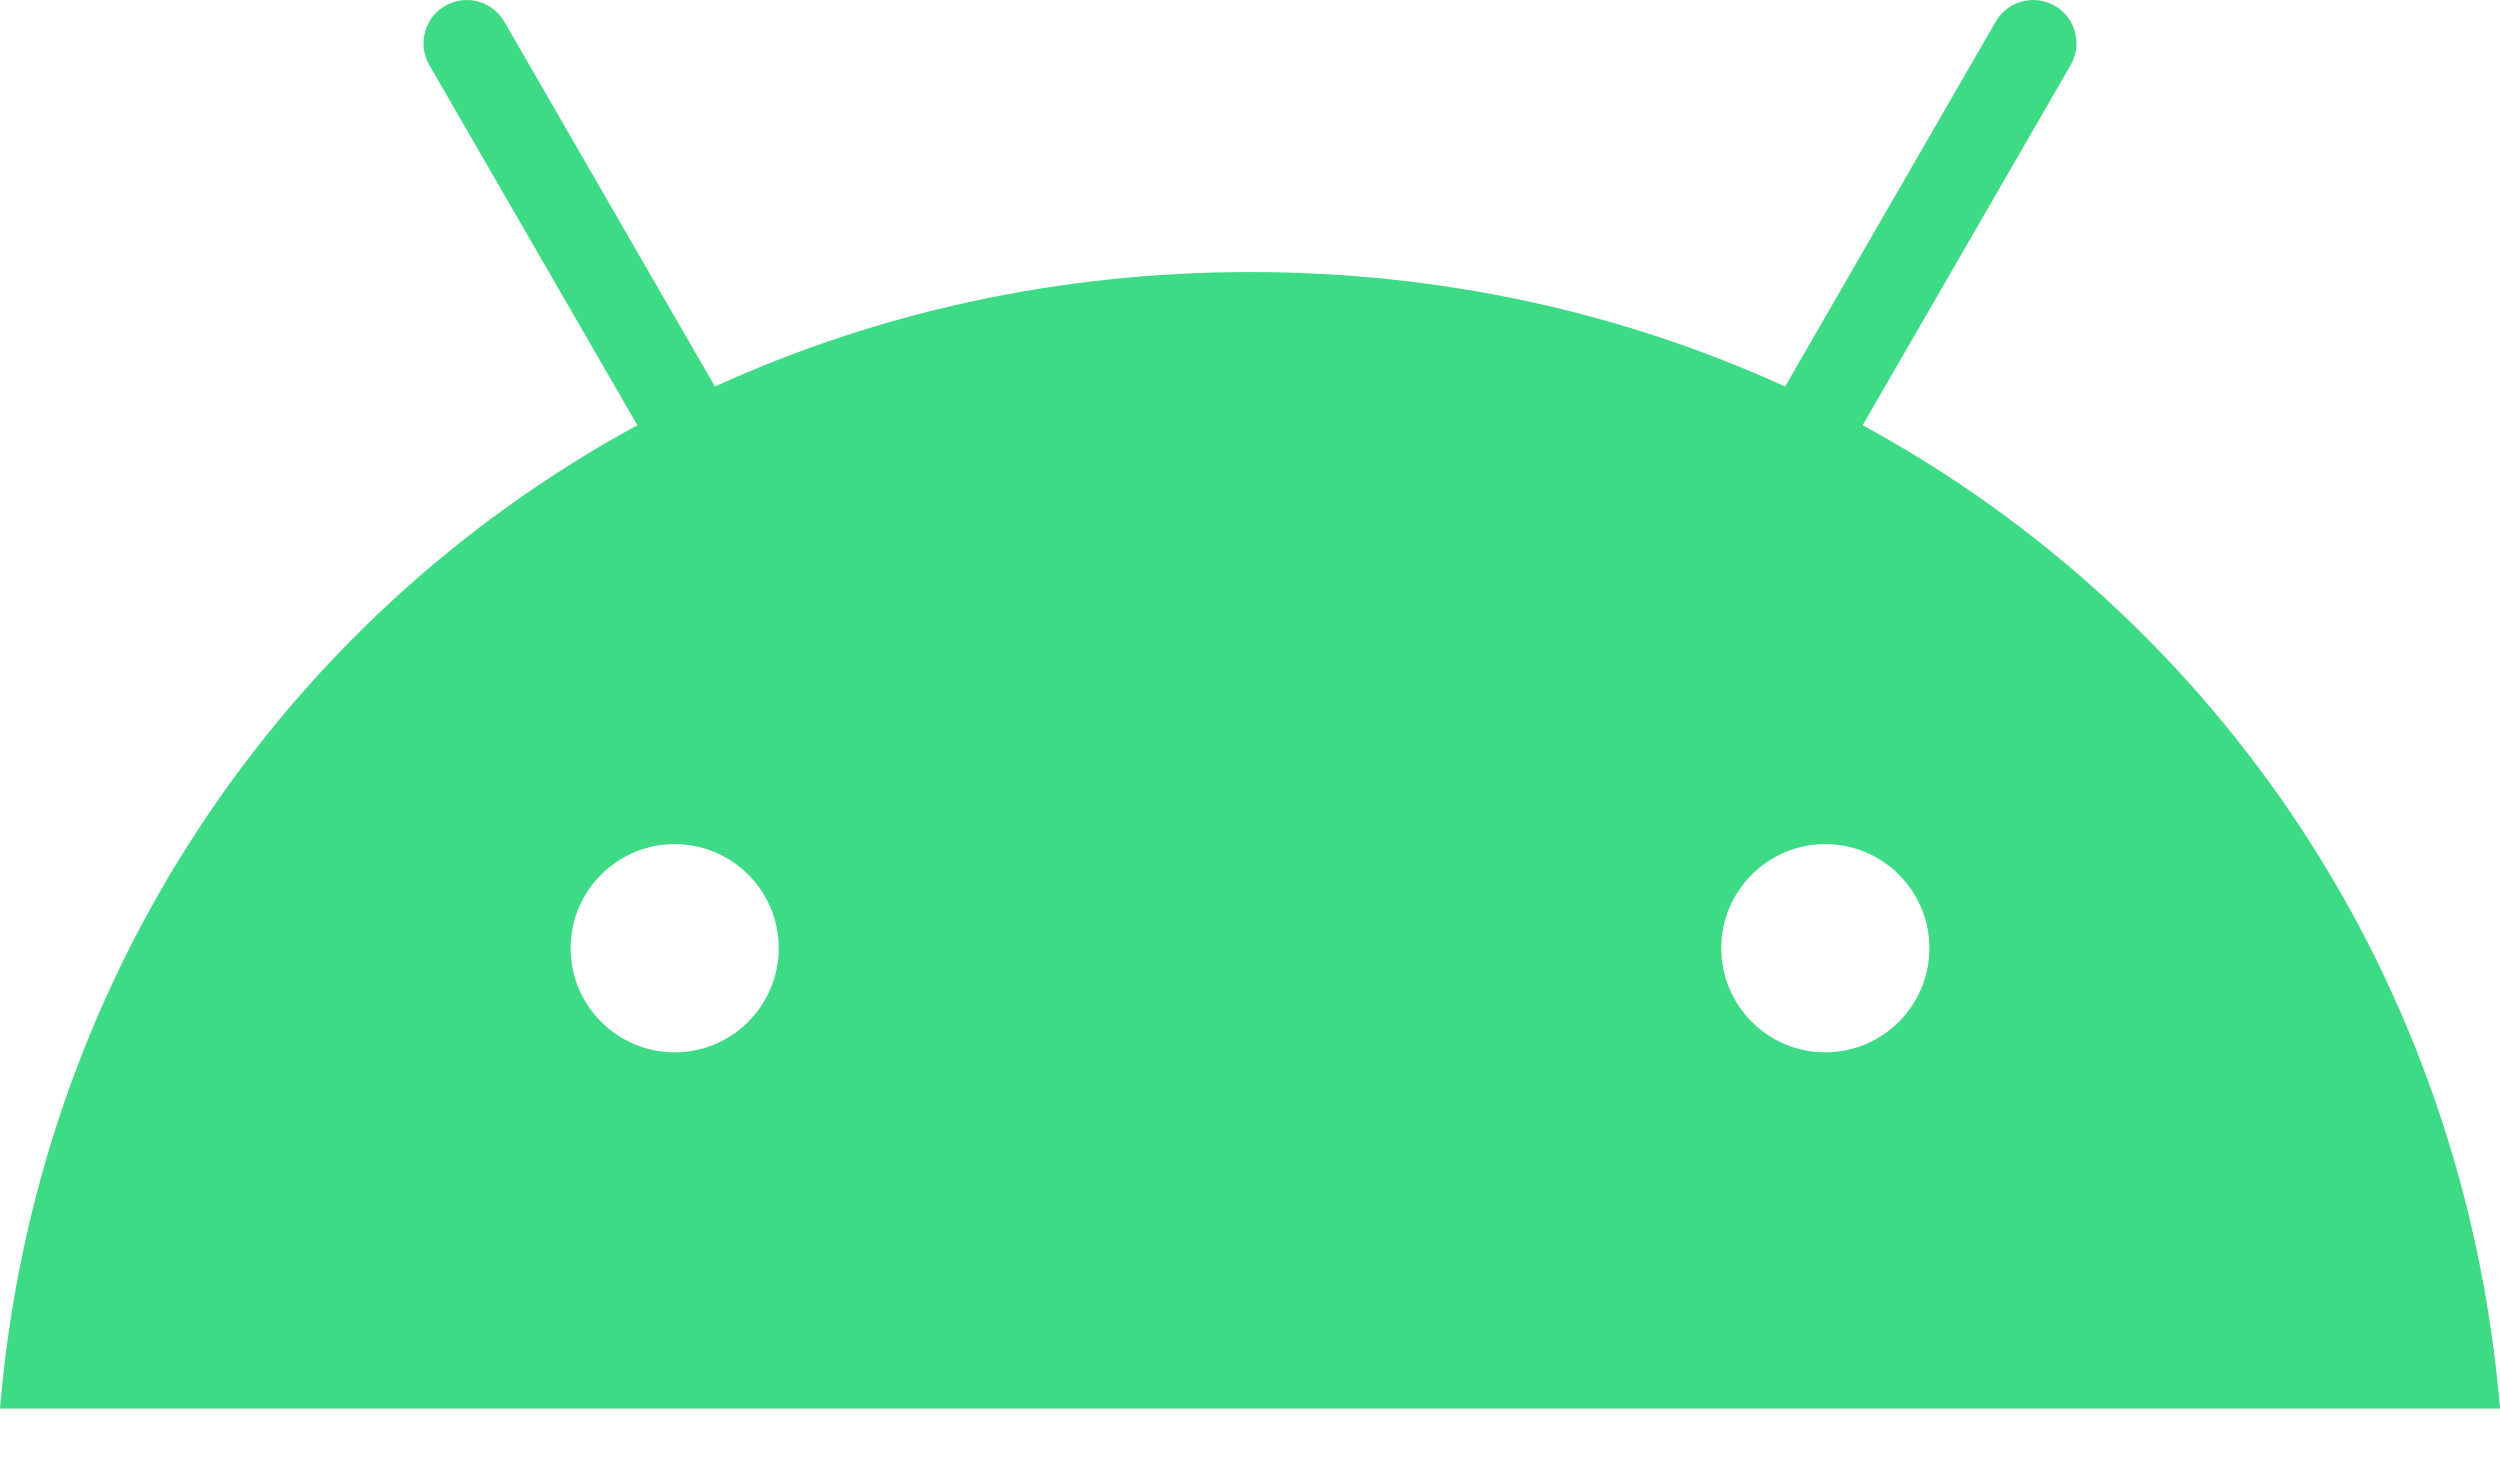 <svg width="34" height="20" viewBox="0 0 34 20" fill="none" xmlns="http://www.w3.org/2000/svg">
<path d="M24.824 14.312C24.044 14.312 23.409 13.676 23.409 12.895C23.409 12.115 24.044 11.48 24.824 11.48C25.605 11.48 26.24 12.114 26.24 12.895C26.24 13.676 25.605 14.312 24.824 14.312ZM9.176 14.312C8.395 14.312 7.76 13.676 7.76 12.895C7.76 12.115 8.395 11.48 9.176 11.48C9.956 11.48 10.591 12.114 10.591 12.895C10.591 13.676 9.956 14.312 9.176 14.312ZM25.332 5.783L28.162 0.883C28.239 0.747 28.261 0.587 28.22 0.436C28.18 0.285 28.081 0.157 27.946 0.079C27.811 0.001 27.65 -0.02 27.5 0.02C27.349 0.06 27.22 0.159 27.142 0.294L24.277 5.257C22.086 4.257 19.626 3.7 17 3.7C14.374 3.7 11.914 4.257 9.723 5.257L6.858 0.294C6.78 0.159 6.651 0.06 6.5 0.02C6.35 -0.02 6.189 0.001 6.054 0.079C5.919 0.157 5.82 0.285 5.78 0.436C5.739 0.587 5.76 0.747 5.838 0.883L8.668 5.783C3.809 8.426 0.486 13.345 0 19.156H34C33.514 13.345 30.19 8.426 25.332 5.783" fill="#3DDB85"/>
</svg>
